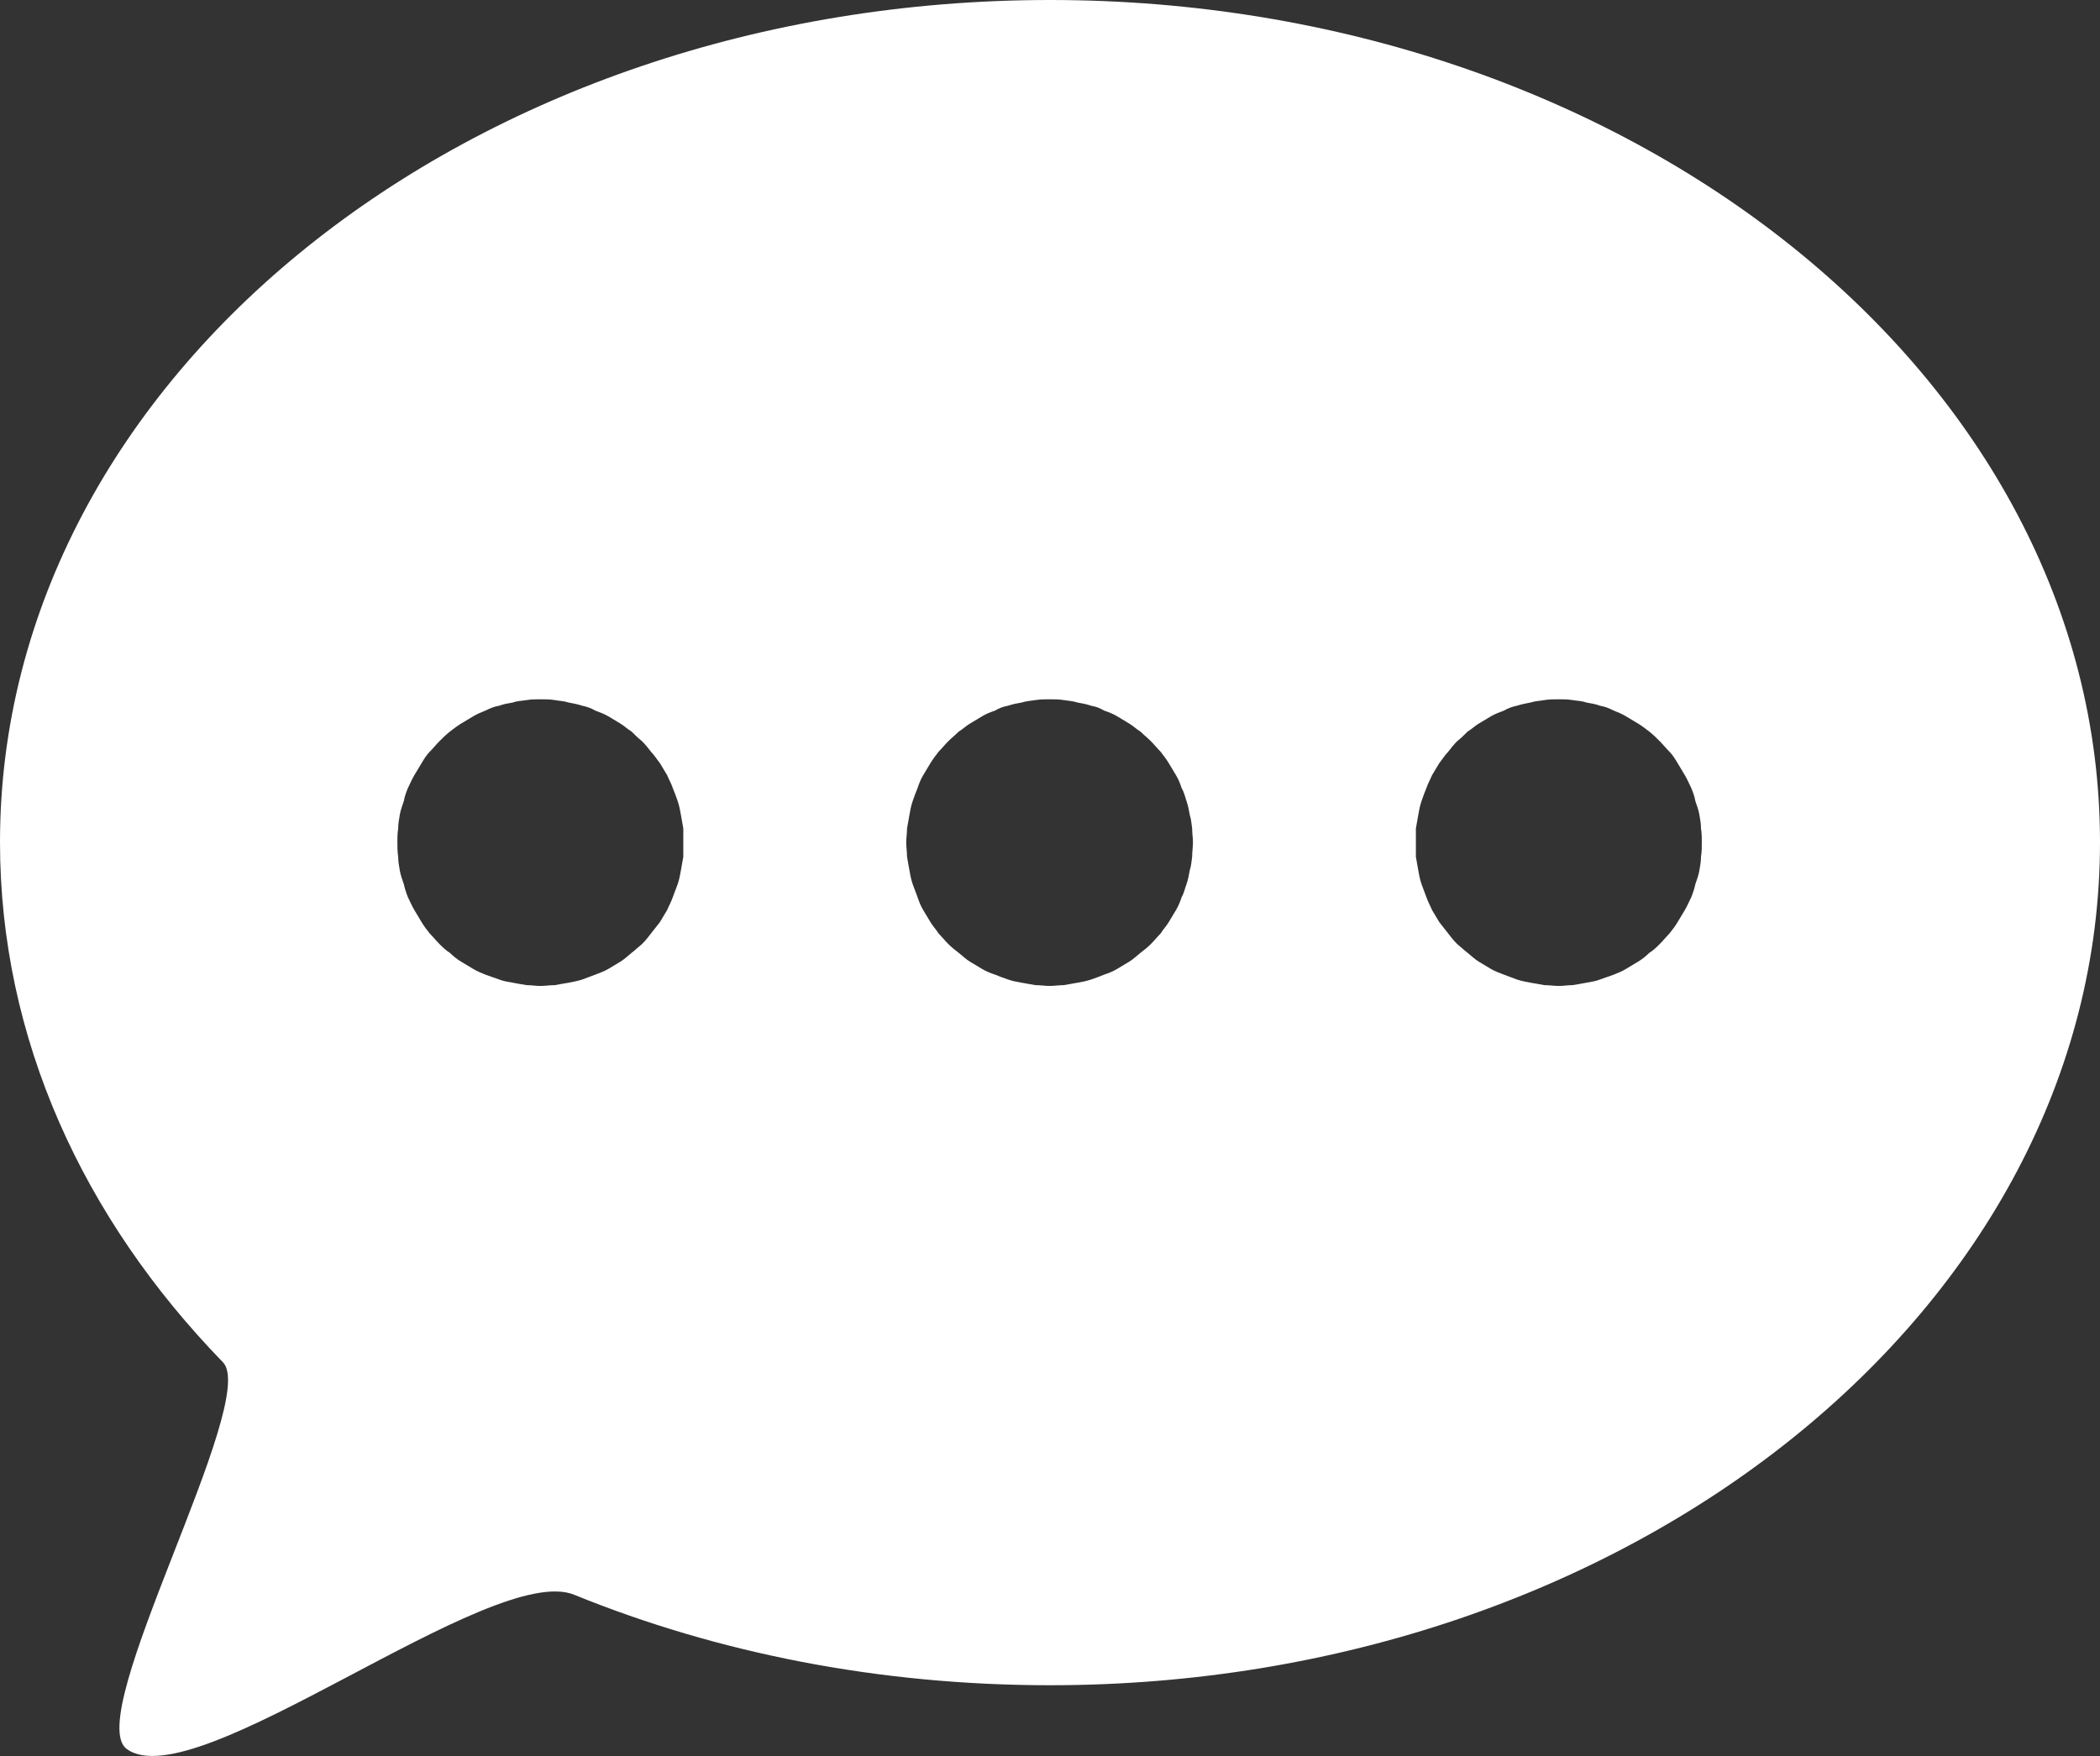 <svg width="26" height="21.751" viewBox="0 0 26 21.751" fill="none" xmlns="http://www.w3.org/2000/svg" xmlns:xlink="http://www.w3.org/1999/xlink">
	<rect x="0" y="0" width="26" height="21.751" fill="#333333" stroke="none"/>
	<desc>
			Created with Pixso.
	</desc>
	<defs/>
	<path id="path" d="M13 20.87C20.17 20.87 26 16.2 26 10.43C26 4.67 20.17 0 13 0C5.82 0 0 4.67 0 10.43C0 12.86 1.03 15.09 2.76 16.87C3.22 17.34 1.01 21.26 1.57 21.66C2.42 22.28 6.09 19.33 7.11 19.75C8.88 20.47 10.88 20.87 13 20.87ZM19.3 12.21C19.24 12.21 19.18 12.2 19.12 12.2C19.07 12.19 19.01 12.18 18.95 12.17C18.9 12.16 18.84 12.15 18.78 12.13C18.73 12.11 18.67 12.09 18.62 12.07C18.57 12.05 18.51 12.03 18.46 12C18.41 11.97 18.36 11.94 18.31 11.91C18.26 11.88 18.22 11.84 18.17 11.8C18.13 11.77 18.09 11.73 18.04 11.69C18 11.65 17.96 11.6 17.93 11.56C17.89 11.51 17.86 11.47 17.82 11.42C17.79 11.37 17.76 11.32 17.73 11.27C17.71 11.22 17.68 11.17 17.66 11.11C17.64 11.06 17.62 11 17.6 10.95C17.58 10.89 17.57 10.84 17.56 10.78C17.55 10.72 17.54 10.67 17.53 10.61C17.53 10.55 17.53 10.49 17.53 10.43C17.53 10.38 17.53 10.32 17.53 10.26C17.54 10.2 17.55 10.15 17.56 10.09C17.57 10.03 17.58 9.98 17.6 9.92C17.62 9.86 17.64 9.81 17.66 9.76C17.68 9.7 17.71 9.65 17.73 9.6C17.76 9.55 17.79 9.5 17.82 9.45C17.86 9.4 17.89 9.35 17.93 9.31C17.96 9.27 18 9.22 18.04 9.18C18.09 9.14 18.13 9.1 18.17 9.06C18.22 9.03 18.26 8.99 18.31 8.96C18.36 8.93 18.41 8.9 18.46 8.87C18.51 8.84 18.57 8.82 18.62 8.8C18.67 8.77 18.73 8.75 18.78 8.74C18.84 8.72 18.9 8.71 18.95 8.7C19.01 8.68 19.07 8.68 19.12 8.67C19.18 8.66 19.24 8.66 19.3 8.66C19.36 8.66 19.41 8.66 19.47 8.67C19.53 8.68 19.59 8.68 19.64 8.7C19.7 8.71 19.76 8.72 19.81 8.74C19.87 8.75 19.92 8.77 19.98 8.8C20.03 8.82 20.08 8.84 20.13 8.87C20.18 8.9 20.23 8.93 20.28 8.96C20.33 8.99 20.38 9.03 20.42 9.06C20.47 9.1 20.51 9.14 20.55 9.18C20.59 9.22 20.63 9.27 20.67 9.31C20.71 9.35 20.74 9.4 20.77 9.45C20.8 9.5 20.83 9.55 20.86 9.6C20.89 9.65 20.91 9.7 20.94 9.76C20.96 9.81 20.98 9.86 20.99 9.92C21.01 9.98 21.03 10.03 21.04 10.09C21.05 10.15 21.06 10.2 21.06 10.26C21.07 10.32 21.07 10.38 21.07 10.43C21.07 10.49 21.07 10.55 21.06 10.61C21.06 10.67 21.05 10.72 21.04 10.78C21.03 10.84 21.01 10.89 20.99 10.95C20.98 11 20.96 11.06 20.94 11.11C20.91 11.17 20.89 11.22 20.86 11.27C20.83 11.32 20.8 11.37 20.77 11.42C20.74 11.47 20.71 11.51 20.67 11.56C20.63 11.6 20.59 11.65 20.55 11.69C20.51 11.73 20.47 11.77 20.42 11.8C20.38 11.84 20.33 11.88 20.28 11.91C20.23 11.94 20.18 11.97 20.13 12C20.08 12.03 20.03 12.05 19.98 12.07C19.92 12.09 19.87 12.11 19.81 12.13C19.76 12.15 19.7 12.16 19.64 12.17C19.59 12.18 19.53 12.19 19.47 12.2C19.41 12.2 19.36 12.21 19.3 12.21ZM13 12.21C12.94 12.21 12.88 12.2 12.82 12.2C12.76 12.19 12.71 12.18 12.65 12.17C12.59 12.16 12.54 12.15 12.48 12.13C12.42 12.11 12.37 12.09 12.32 12.07C12.26 12.05 12.21 12.03 12.16 12C12.11 11.97 12.06 11.94 12.01 11.91C11.96 11.88 11.92 11.84 11.87 11.8C11.83 11.77 11.78 11.73 11.74 11.69C11.7 11.65 11.66 11.6 11.62 11.56C11.59 11.51 11.55 11.47 11.52 11.42C11.49 11.37 11.46 11.32 11.43 11.27C11.4 11.22 11.38 11.17 11.36 11.11C11.34 11.06 11.32 11 11.3 10.95C11.28 10.89 11.27 10.84 11.26 10.78C11.25 10.72 11.24 10.67 11.23 10.61C11.23 10.55 11.22 10.49 11.22 10.43C11.22 10.38 11.23 10.32 11.23 10.26C11.24 10.2 11.25 10.15 11.26 10.09C11.27 10.03 11.28 9.98 11.3 9.92C11.32 9.86 11.34 9.81 11.36 9.76C11.38 9.7 11.4 9.65 11.43 9.6C11.46 9.55 11.49 9.5 11.52 9.45C11.55 9.4 11.59 9.35 11.62 9.31C11.66 9.27 11.7 9.22 11.74 9.18C11.78 9.14 11.83 9.1 11.87 9.06C11.92 9.03 11.96 8.99 12.01 8.96C12.06 8.93 12.11 8.9 12.16 8.87C12.21 8.84 12.26 8.82 12.32 8.8C12.37 8.77 12.42 8.75 12.48 8.74C12.54 8.72 12.59 8.71 12.65 8.7C12.71 8.68 12.76 8.68 12.82 8.67C12.88 8.66 12.94 8.66 13 8.66C13.05 8.66 13.11 8.66 13.17 8.67C13.23 8.68 13.28 8.68 13.34 8.7C13.4 8.71 13.45 8.72 13.51 8.74C13.57 8.75 13.62 8.77 13.67 8.8C13.73 8.82 13.78 8.84 13.83 8.87C13.88 8.9 13.93 8.93 13.98 8.96C14.03 8.99 14.07 9.03 14.12 9.06C14.16 9.1 14.21 9.14 14.25 9.18C14.29 9.22 14.33 9.27 14.37 9.31C14.4 9.35 14.44 9.4 14.47 9.45C14.5 9.5 14.53 9.55 14.56 9.6C14.59 9.65 14.61 9.7 14.63 9.76C14.66 9.81 14.67 9.86 14.69 9.92C14.71 9.98 14.72 10.03 14.73 10.09C14.75 10.15 14.75 10.2 14.76 10.26C14.76 10.32 14.77 10.38 14.77 10.43C14.77 10.49 14.76 10.55 14.76 10.61C14.75 10.67 14.75 10.72 14.73 10.78C14.72 10.84 14.71 10.89 14.69 10.95C14.67 11 14.66 11.06 14.63 11.11C14.61 11.17 14.59 11.22 14.56 11.27C14.53 11.32 14.5 11.37 14.47 11.42C14.44 11.47 14.4 11.51 14.37 11.56C14.33 11.6 14.29 11.65 14.25 11.69C14.21 11.73 14.16 11.77 14.12 11.8C14.07 11.84 14.03 11.88 13.98 11.91C13.93 11.94 13.88 11.97 13.83 12C13.78 12.03 13.73 12.05 13.67 12.07C13.62 12.09 13.57 12.11 13.51 12.13C13.45 12.15 13.4 12.16 13.34 12.17C13.28 12.18 13.23 12.19 13.17 12.2C13.11 12.2 13.05 12.21 13 12.21ZM6.69 12.21C6.63 12.21 6.58 12.2 6.52 12.2C6.46 12.19 6.4 12.18 6.35 12.17C6.29 12.16 6.23 12.15 6.18 12.13C6.12 12.11 6.07 12.09 6.01 12.07C5.96 12.05 5.91 12.03 5.86 12C5.81 11.97 5.76 11.94 5.71 11.91C5.66 11.88 5.61 11.84 5.57 11.8C5.52 11.77 5.48 11.73 5.44 11.69C5.4 11.65 5.36 11.6 5.32 11.56C5.28 11.51 5.25 11.47 5.22 11.42C5.19 11.37 5.16 11.32 5.13 11.27C5.1 11.22 5.08 11.17 5.05 11.11C5.03 11.06 5.01 11 5 10.95C4.98 10.89 4.96 10.84 4.95 10.78C4.94 10.72 4.93 10.67 4.93 10.61C4.92 10.55 4.92 10.49 4.92 10.43C4.92 10.38 4.92 10.32 4.93 10.26C4.93 10.2 4.94 10.15 4.95 10.09C4.96 10.03 4.98 9.98 5 9.92C5.01 9.86 5.03 9.81 5.05 9.76C5.08 9.7 5.1 9.65 5.13 9.6C5.16 9.55 5.19 9.5 5.22 9.45C5.25 9.4 5.28 9.35 5.32 9.31C5.36 9.27 5.4 9.22 5.44 9.18C5.48 9.14 5.52 9.1 5.57 9.06C5.61 9.03 5.66 8.99 5.71 8.96C5.76 8.93 5.81 8.9 5.86 8.87C5.91 8.84 5.96 8.82 6.01 8.8C6.07 8.77 6.12 8.75 6.18 8.74C6.23 8.72 6.29 8.71 6.35 8.7C6.4 8.68 6.46 8.68 6.52 8.67C6.58 8.66 6.63 8.66 6.69 8.66C6.75 8.66 6.81 8.66 6.87 8.67C6.92 8.68 6.98 8.68 7.04 8.7C7.09 8.71 7.15 8.72 7.21 8.74C7.26 8.75 7.32 8.77 7.37 8.8C7.42 8.82 7.48 8.84 7.53 8.87C7.58 8.9 7.63 8.93 7.68 8.96C7.73 8.99 7.77 9.03 7.82 9.06C7.86 9.1 7.9 9.14 7.95 9.18C7.99 9.22 8.03 9.27 8.06 9.31C8.1 9.35 8.13 9.4 8.17 9.45C8.2 9.5 8.23 9.55 8.26 9.6C8.28 9.65 8.31 9.7 8.33 9.76C8.35 9.81 8.37 9.86 8.39 9.92C8.41 9.98 8.42 10.03 8.43 10.09C8.44 10.15 8.45 10.2 8.46 10.26C8.46 10.32 8.46 10.38 8.46 10.43C8.46 10.49 8.46 10.55 8.46 10.61C8.45 10.67 8.44 10.72 8.43 10.78C8.42 10.84 8.41 10.89 8.39 10.95C8.37 11 8.35 11.06 8.33 11.11C8.31 11.17 8.28 11.22 8.26 11.27C8.23 11.32 8.2 11.37 8.17 11.42C8.13 11.47 8.1 11.51 8.06 11.56C8.03 11.6 7.99 11.65 7.95 11.69C7.9 11.73 7.86 11.77 7.82 11.8C7.77 11.84 7.73 11.88 7.68 11.91C7.63 11.94 7.58 11.97 7.53 12C7.48 12.03 7.42 12.05 7.37 12.07C7.32 12.09 7.26 12.11 7.21 12.13C7.15 12.15 7.09 12.16 7.04 12.17C6.98 12.18 6.92 12.19 6.87 12.2C6.81 12.2 6.75 12.21 6.69 12.21Z" fill="#FFFFFF" fill-opacity="1" fill-rule="nonzero"/>
</svg>
